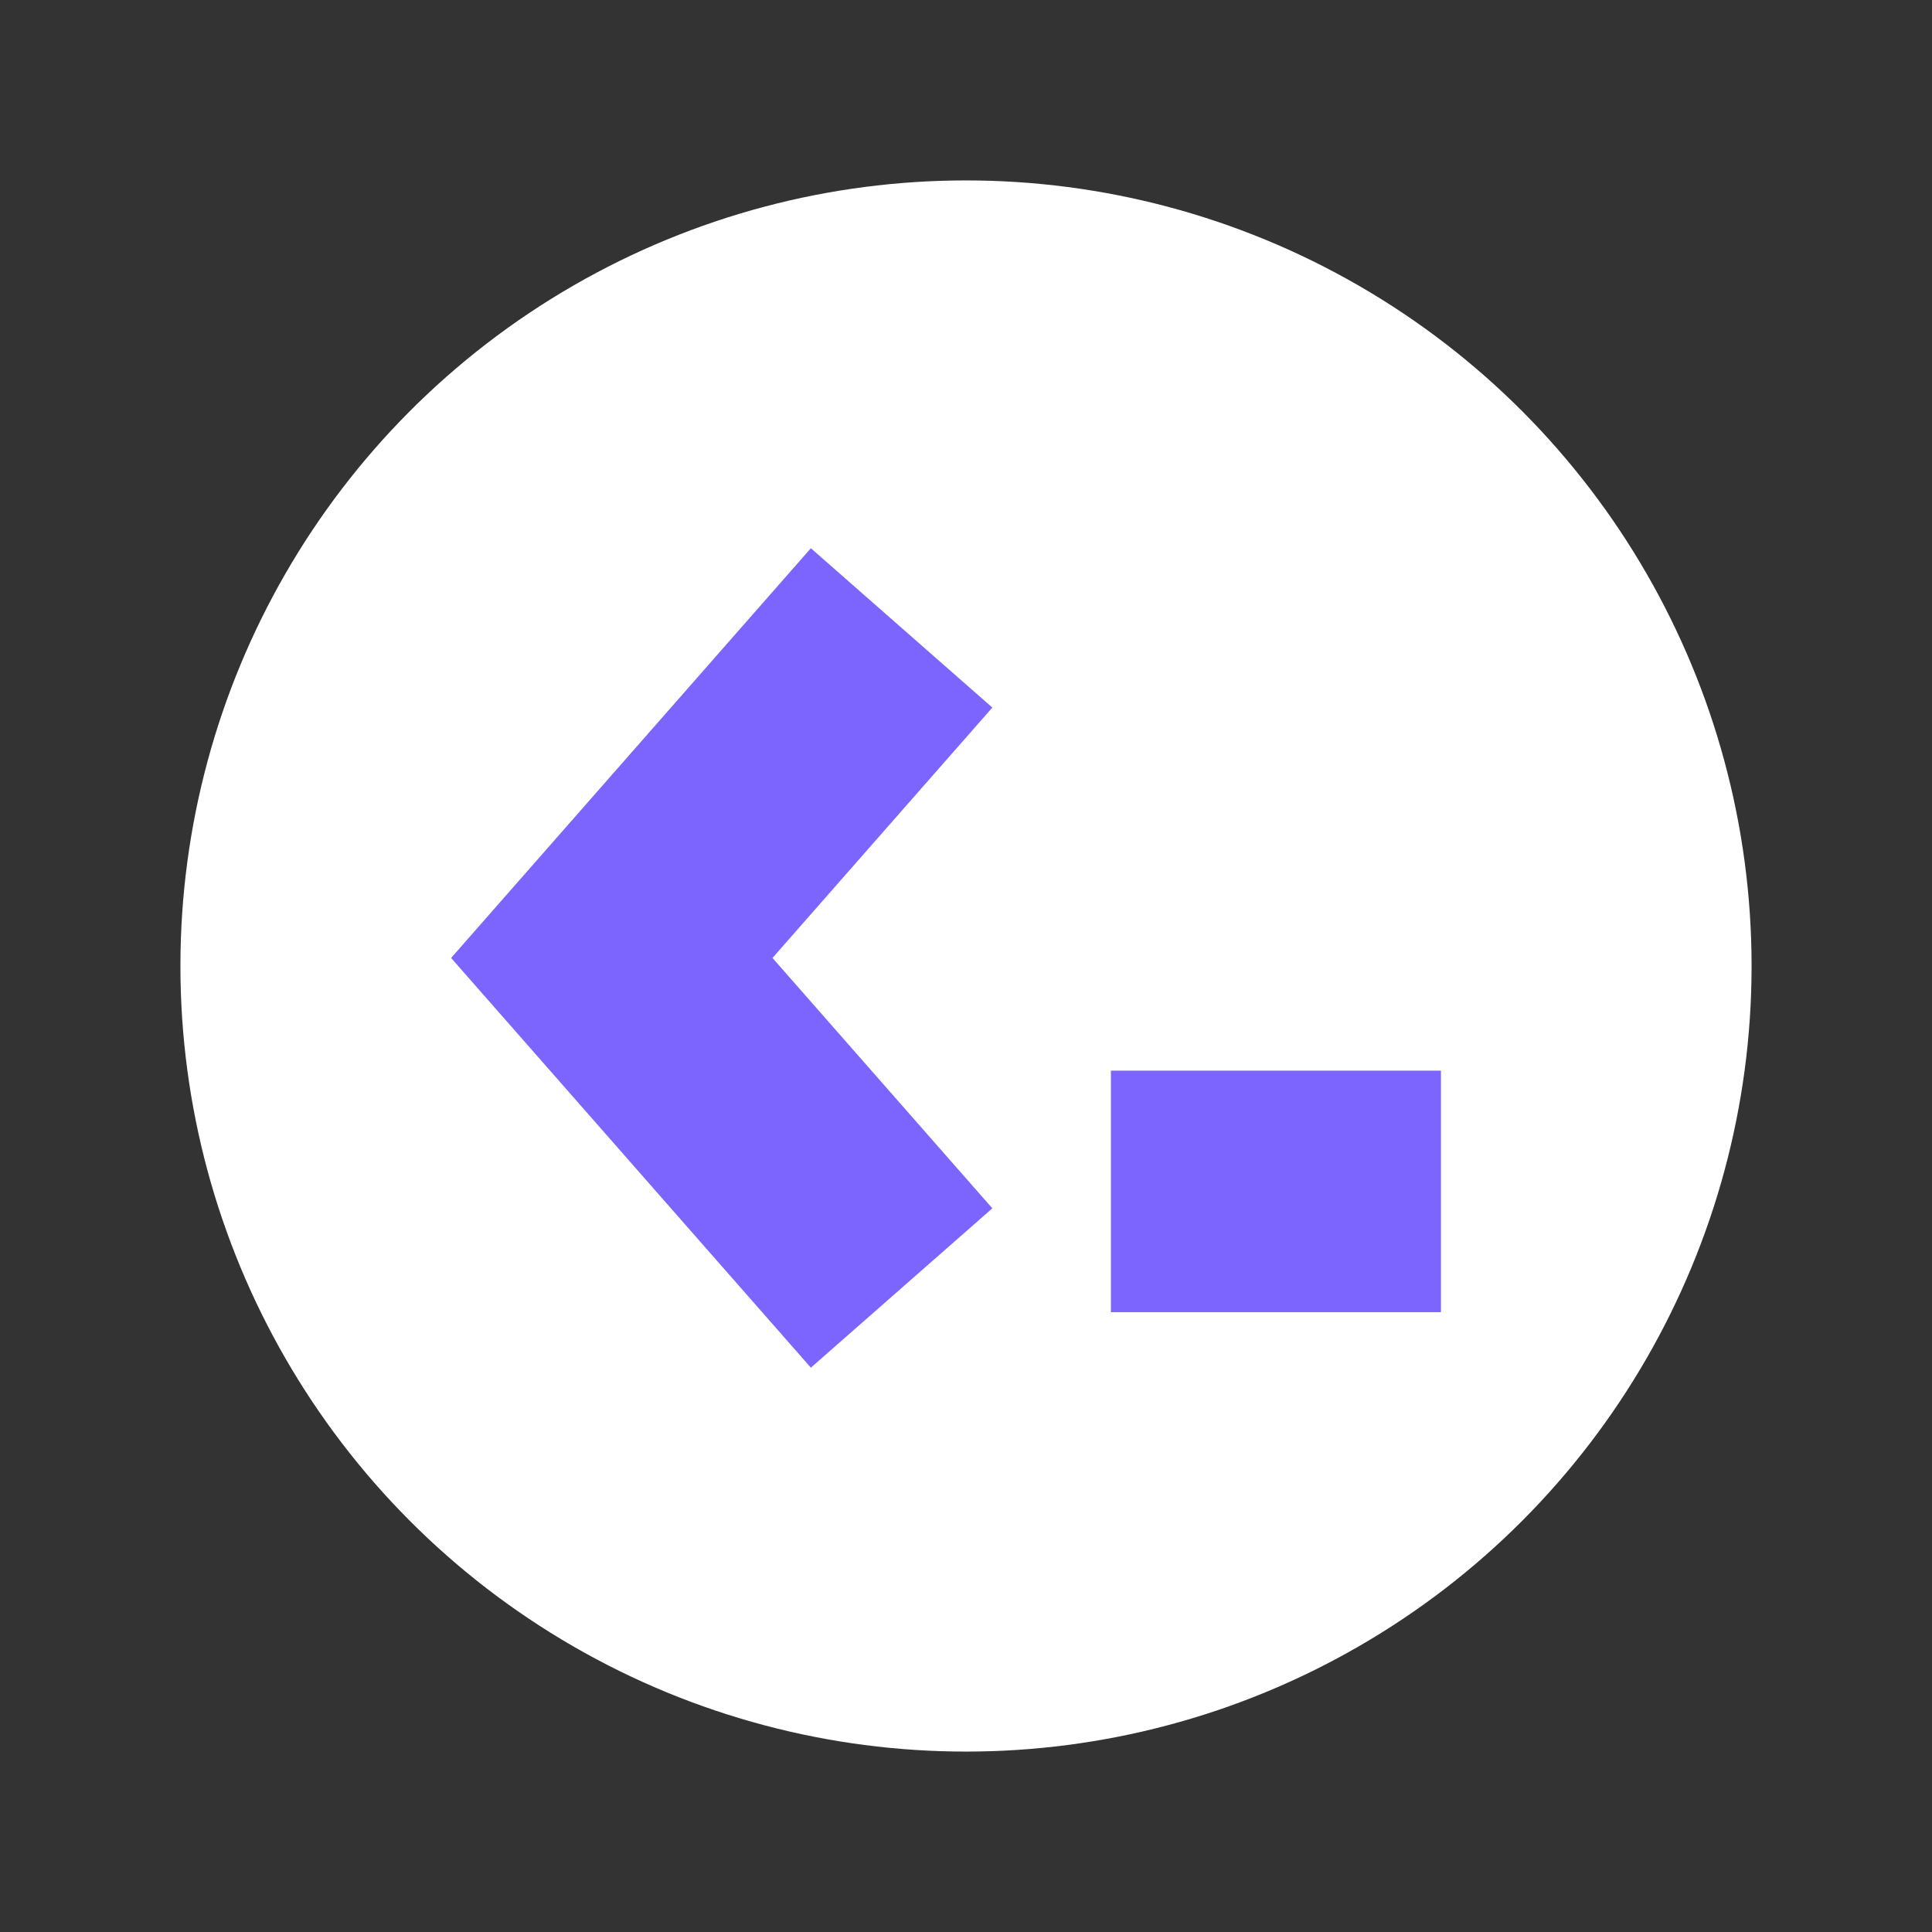 <svg width="120" height="120" viewBox="0 0 120 120" fill="none" xmlns="http://www.w3.org/2000/svg">
<rect x="0" y="0" width="120" height="120" fill="#333333" stroke="none"/>
<g id="Frame 1312319788">
<circle id="Ellipse 2494" cx="60" cy="60" r="48.794" fill="white"/>
<path id="Vector 330" d="M56 39L38 59.5L56 80" stroke="#7C64FF" stroke-width="15"/>
<path id="Vector 331" d="M69 74H89.5" stroke="#7C64FF" stroke-width="15"/>
</g>
</svg>
